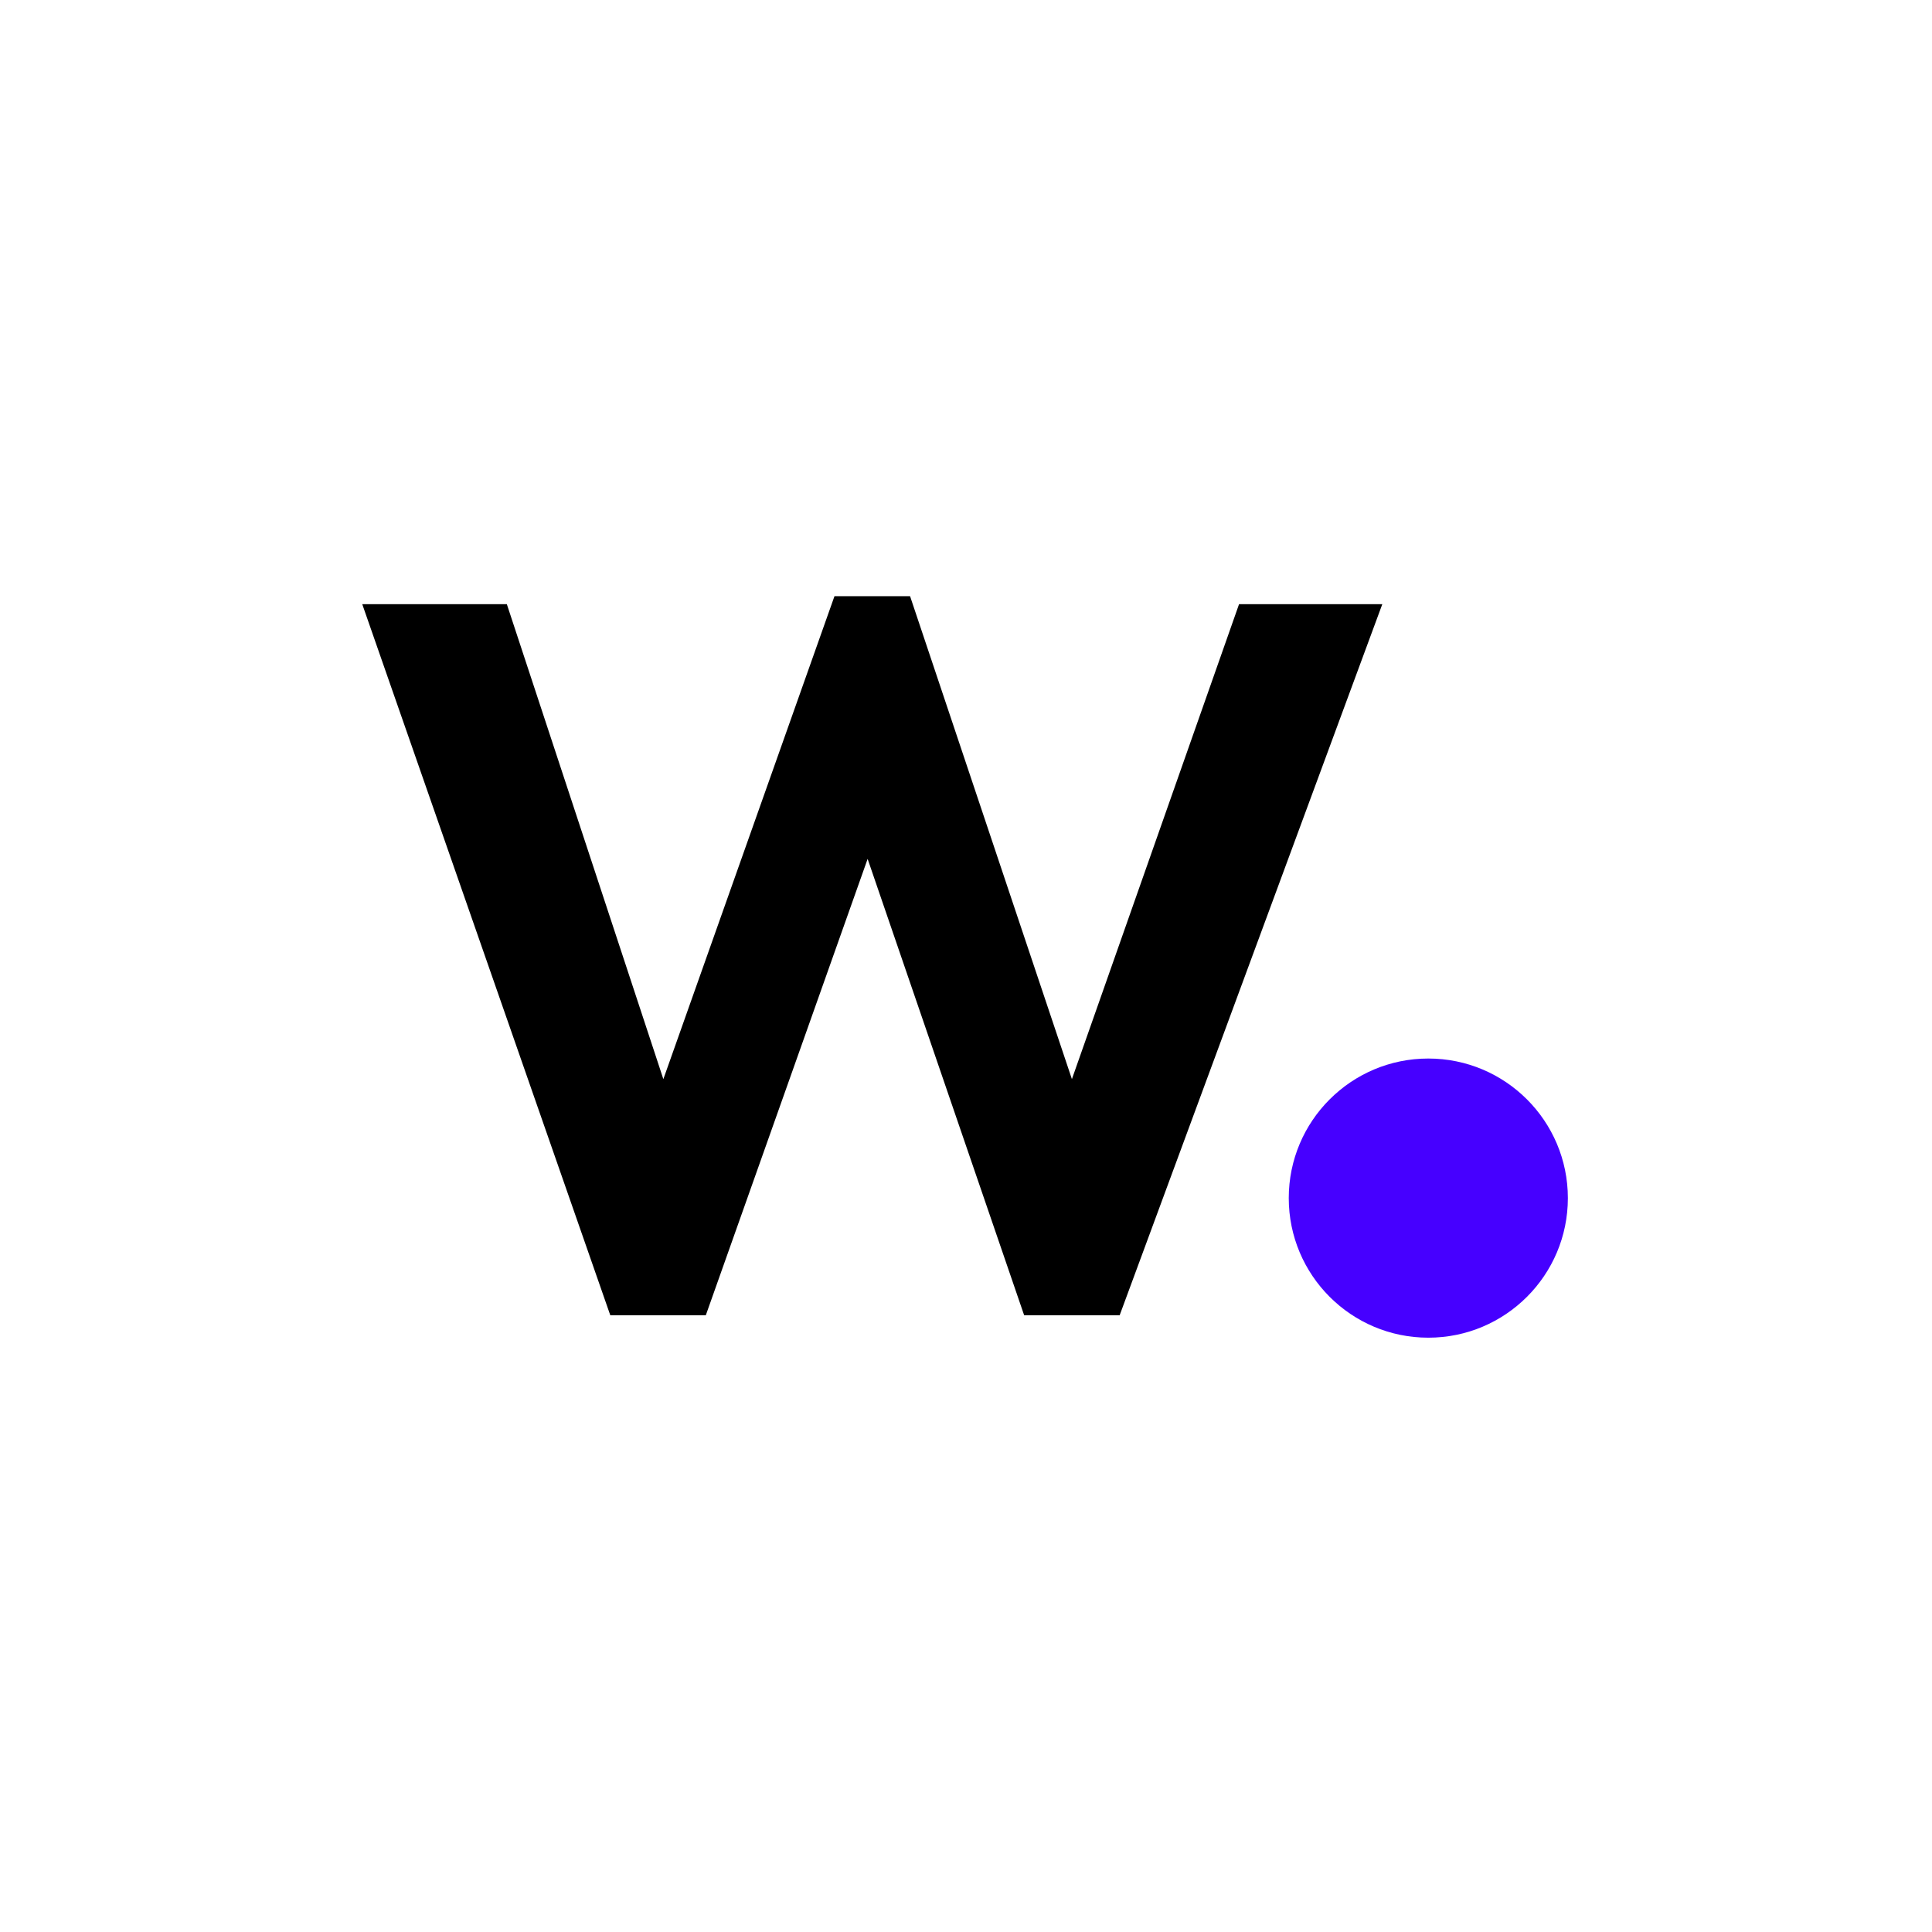 <?xml version="1.0" encoding="UTF-8"?>  
<svg width="1024" height="1024" viewBox="0 0 1024 1024" fill="none" xmlns="http://www.w3.org/2000/svg">
<style>
.w {
  fill: #000;
}
.dot {
  fill: #4600FF;
}
@media (prefers-color-scheme: dark) {
  .w {
    fill: #fff;
  }
  .dot {
    fill: #8390FA;
  }
}
</style>
<path d="M192 320.219H268.632L351.591 571.957L442.286 316H482.359L568.131 571.957L656.722 320.219H732.651L593.44 697.124H542.822L459.861 455.23L374.089 697.124H323.47L192 320.219Z" class="w" />
<path d="M757.034 709C797.884 709 831 675.878 831 635.021C831 594.163 797.884 561.042 757.034 561.042C716.184 561.042 683.068 594.163 683.068 635.021C683.068 675.878 716.184 709 757.034 709Z" class="dot" />
</svg>
